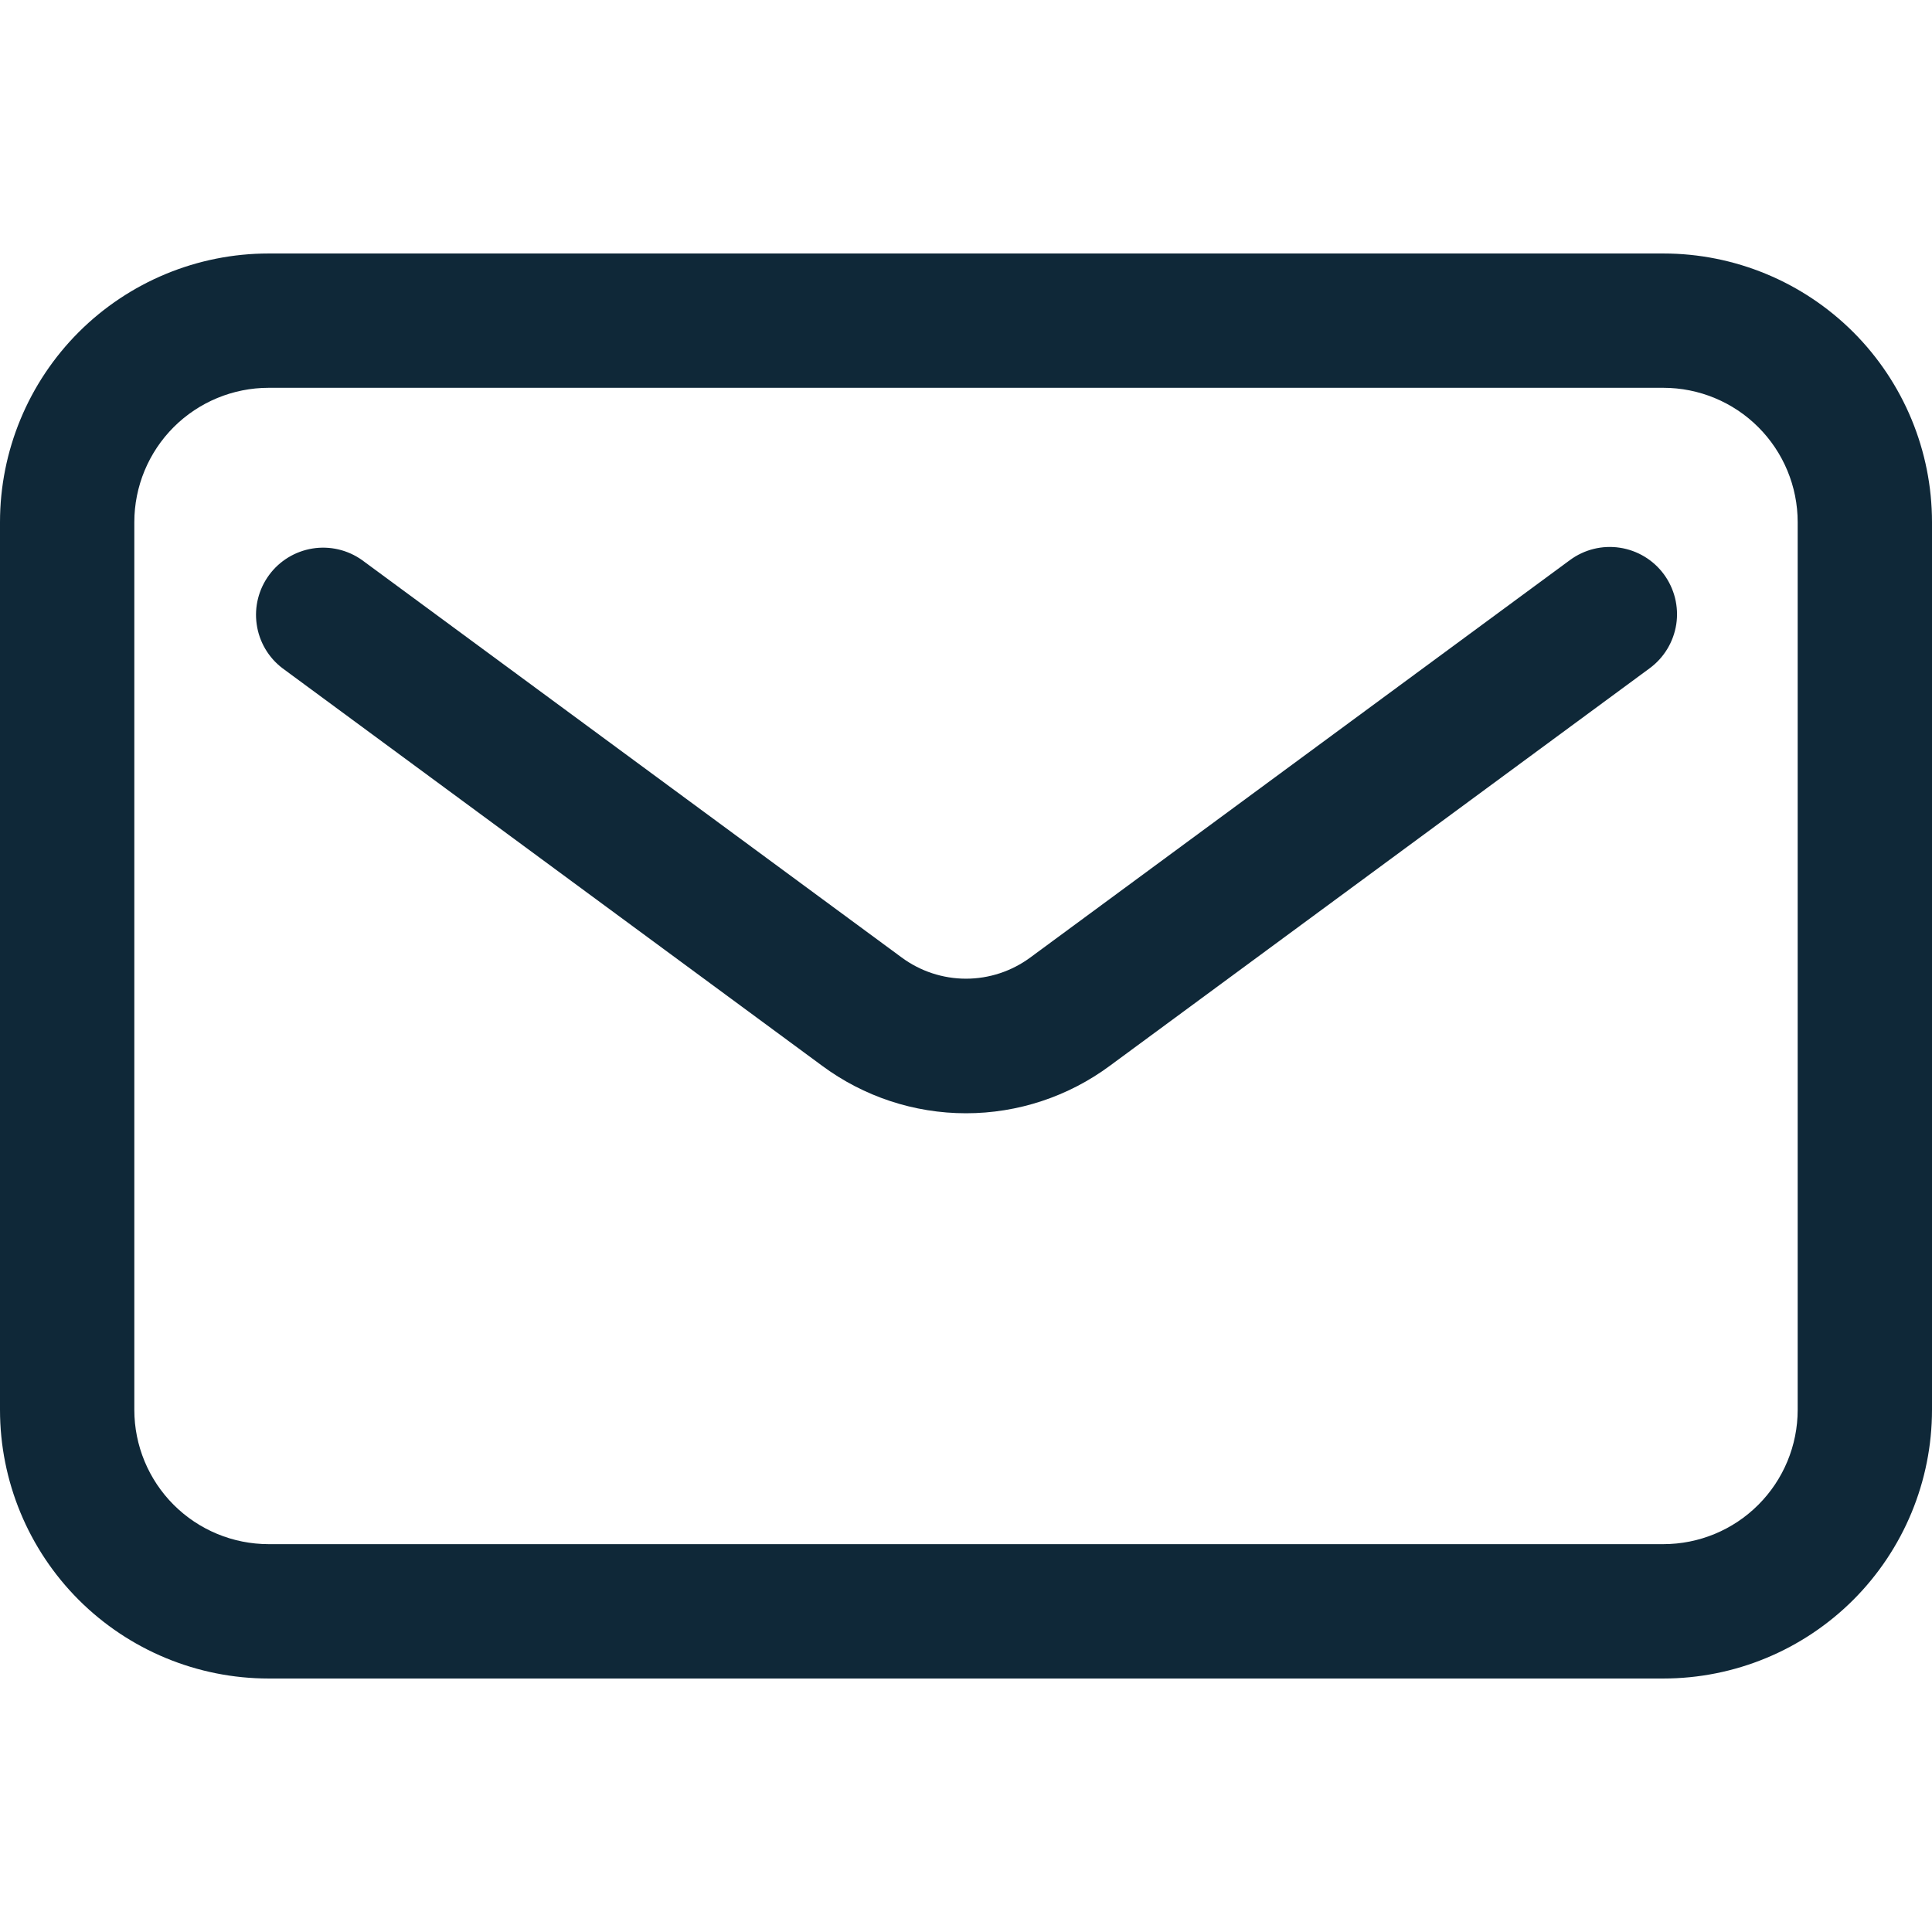 <?xml version="1.0" encoding="UTF-8"?>
<svg xmlns="http://www.w3.org/2000/svg" width="44" height="44" viewBox="0 0 44 44" fill="none">
  <path d="M37.881 5.773H6.119C4.496 5.773 2.94 6.418 1.792 7.565C0.645 8.713 0 10.269 0 11.892V32.108C0 33.731 0.645 35.287 1.792 36.435C2.94 37.582 4.496 38.227 6.119 38.227H37.881C39.504 38.227 41.06 37.582 42.208 36.435C43.355 35.287 44 33.731 44 32.108V11.892C44 10.269 43.355 8.713 42.208 7.565C41.06 6.418 39.504 5.773 37.881 5.773ZM40.941 32.108C40.941 32.919 40.618 33.698 40.044 34.271C39.471 34.845 38.693 35.167 37.881 35.167H6.119C5.307 35.167 4.529 34.845 3.955 34.271C3.382 33.698 3.059 32.919 3.059 32.108V11.892C3.059 11.08 3.382 10.302 3.955 9.728C4.529 9.155 5.307 8.832 6.119 8.832H37.881C38.693 8.832 39.471 9.155 40.044 9.728C40.618 10.302 40.941 11.08 40.941 11.892V32.108ZM37.894 13.079C38.013 13.241 38.099 13.424 38.148 13.62C38.196 13.815 38.206 14.018 38.176 14.217C38.145 14.416 38.076 14.607 37.972 14.779C37.868 14.951 37.731 15.101 37.569 15.22L25.278 24.271C24.33 24.974 23.18 25.354 22 25.354C20.82 25.354 19.67 24.974 18.722 24.271L6.431 15.217C6.112 14.974 5.902 14.615 5.846 14.218C5.789 13.821 5.891 13.418 6.129 13.095C6.366 12.772 6.721 12.556 7.117 12.492C7.513 12.428 7.918 12.523 8.245 12.755L20.535 21.806C20.959 22.119 21.472 22.289 22 22.289C22.528 22.289 23.041 22.119 23.465 21.806L35.755 12.755C36.082 12.514 36.49 12.413 36.891 12.474C37.292 12.535 37.653 12.752 37.894 13.079Z" fill="#0F2838"></path>
</svg>
